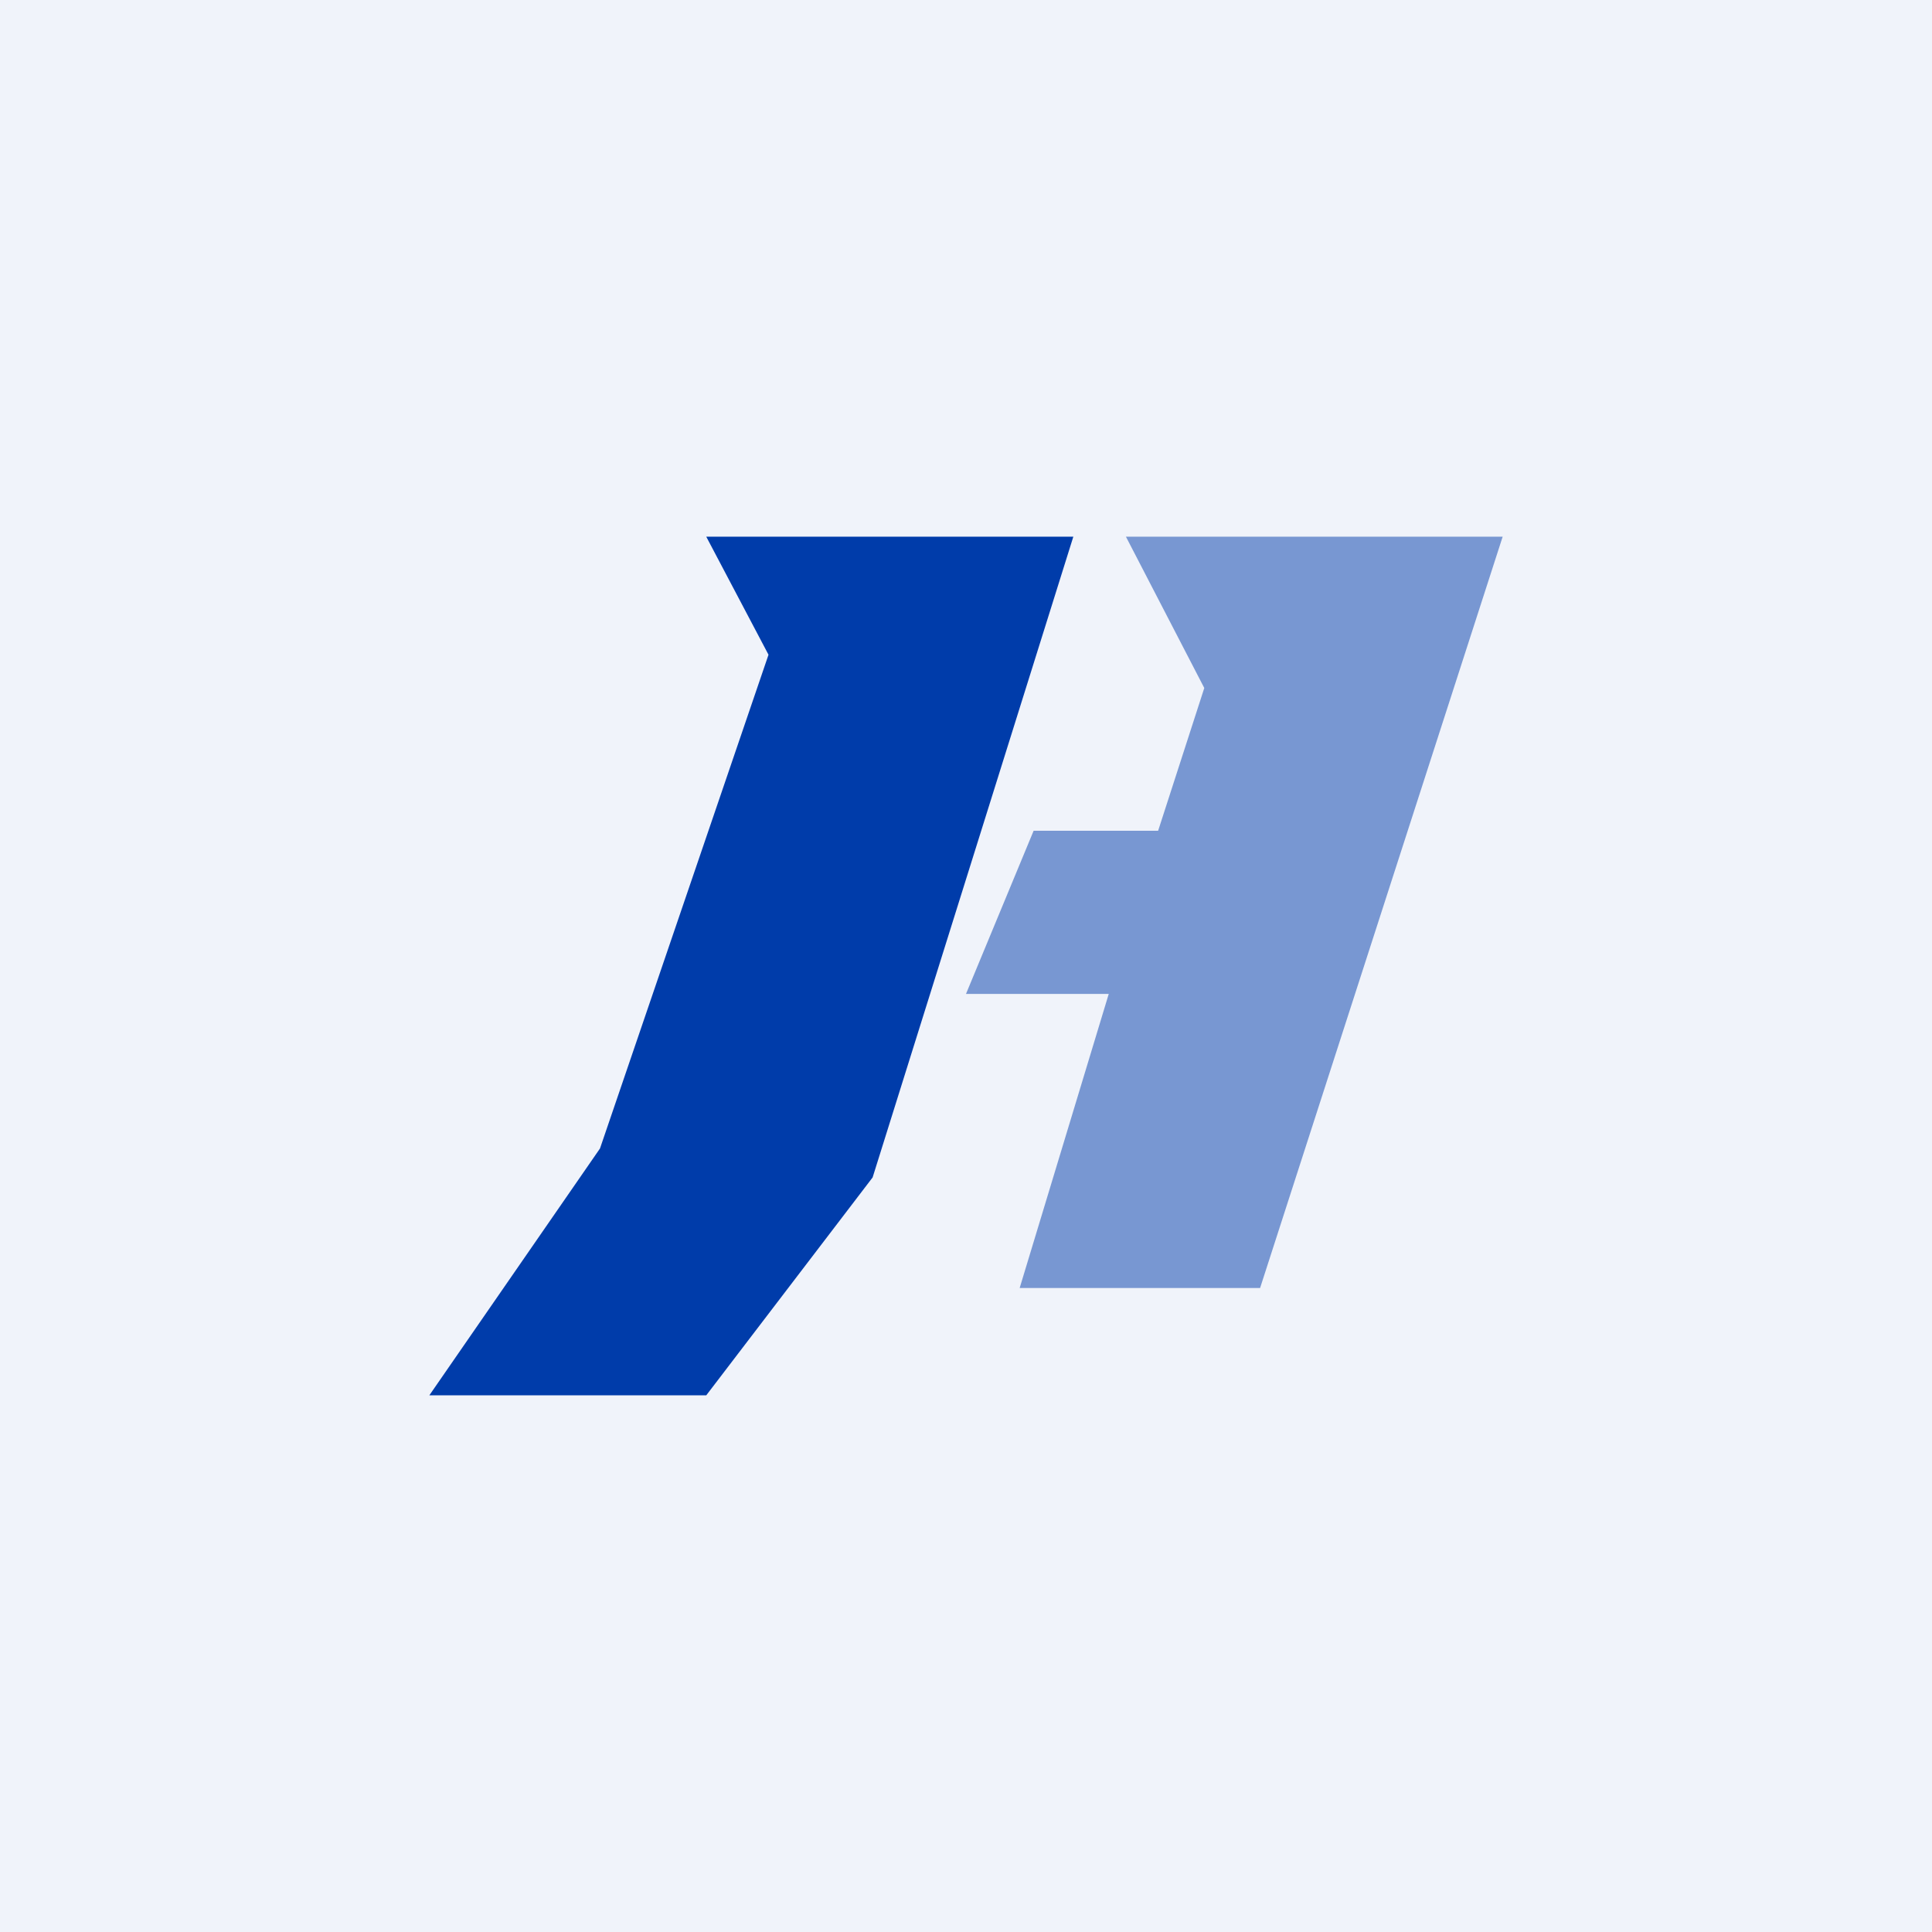 <!-- by TradingView --><svg width="18" height="18" viewBox="0 0 18 18" xmlns="http://www.w3.org/2000/svg"><path fill="#F0F3FA" d="M0 0h18v18H0z"/><path d="M10 5H6.58l.58 1.1-1.57 4.6L4 13h2.58l1.55-2.03L10 5Z" fill="#003CAA"/><path d="M14 5h-3.51l.73 1.41-.43 1.33H9.63L9 9.26h1.33L9.5 12h2.24L14 5Z" fill="#003CAA" fill-opacity=".5"/></svg>